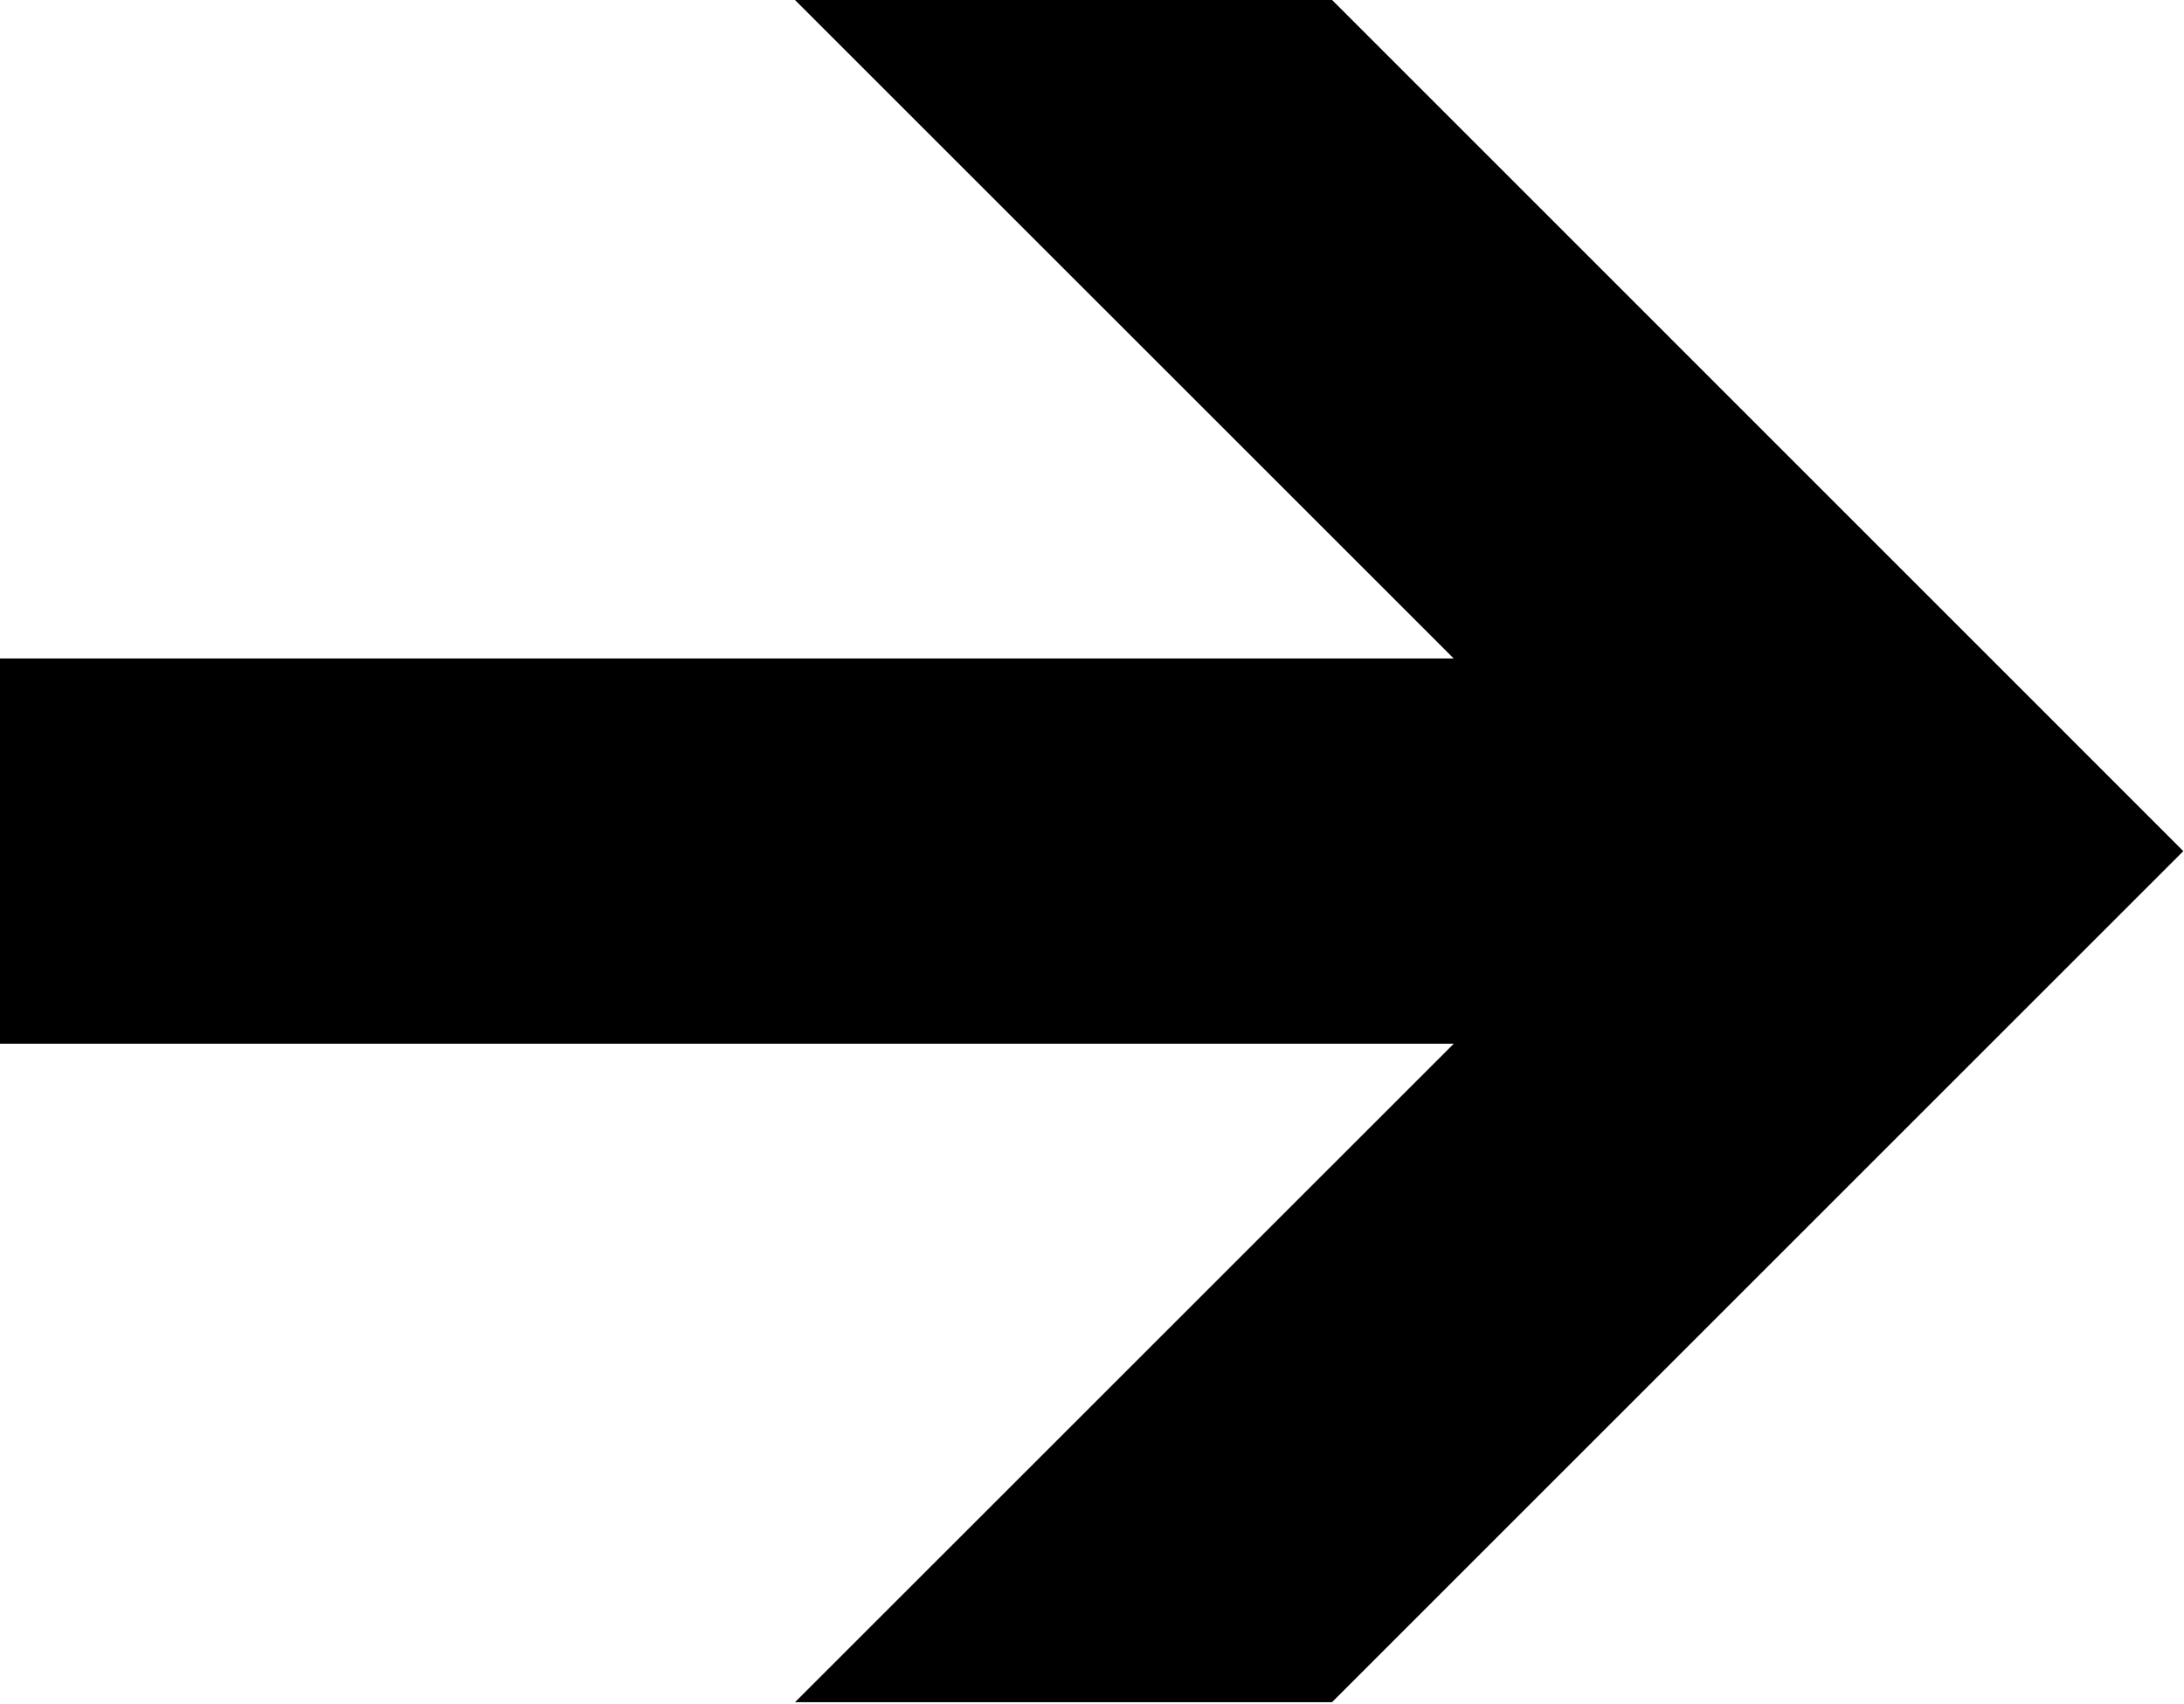 <svg xmlns="http://www.w3.org/2000/svg" width="869" height="678" viewBox="0 0 869 678" fill="none"><path d="M868.73 338.74L530.04 0H316.32L578.43 262.07H0V415.39H578.43L316.32 677.46L530.01 677.44L868.73 338.74Z" fill="black"></path></svg>